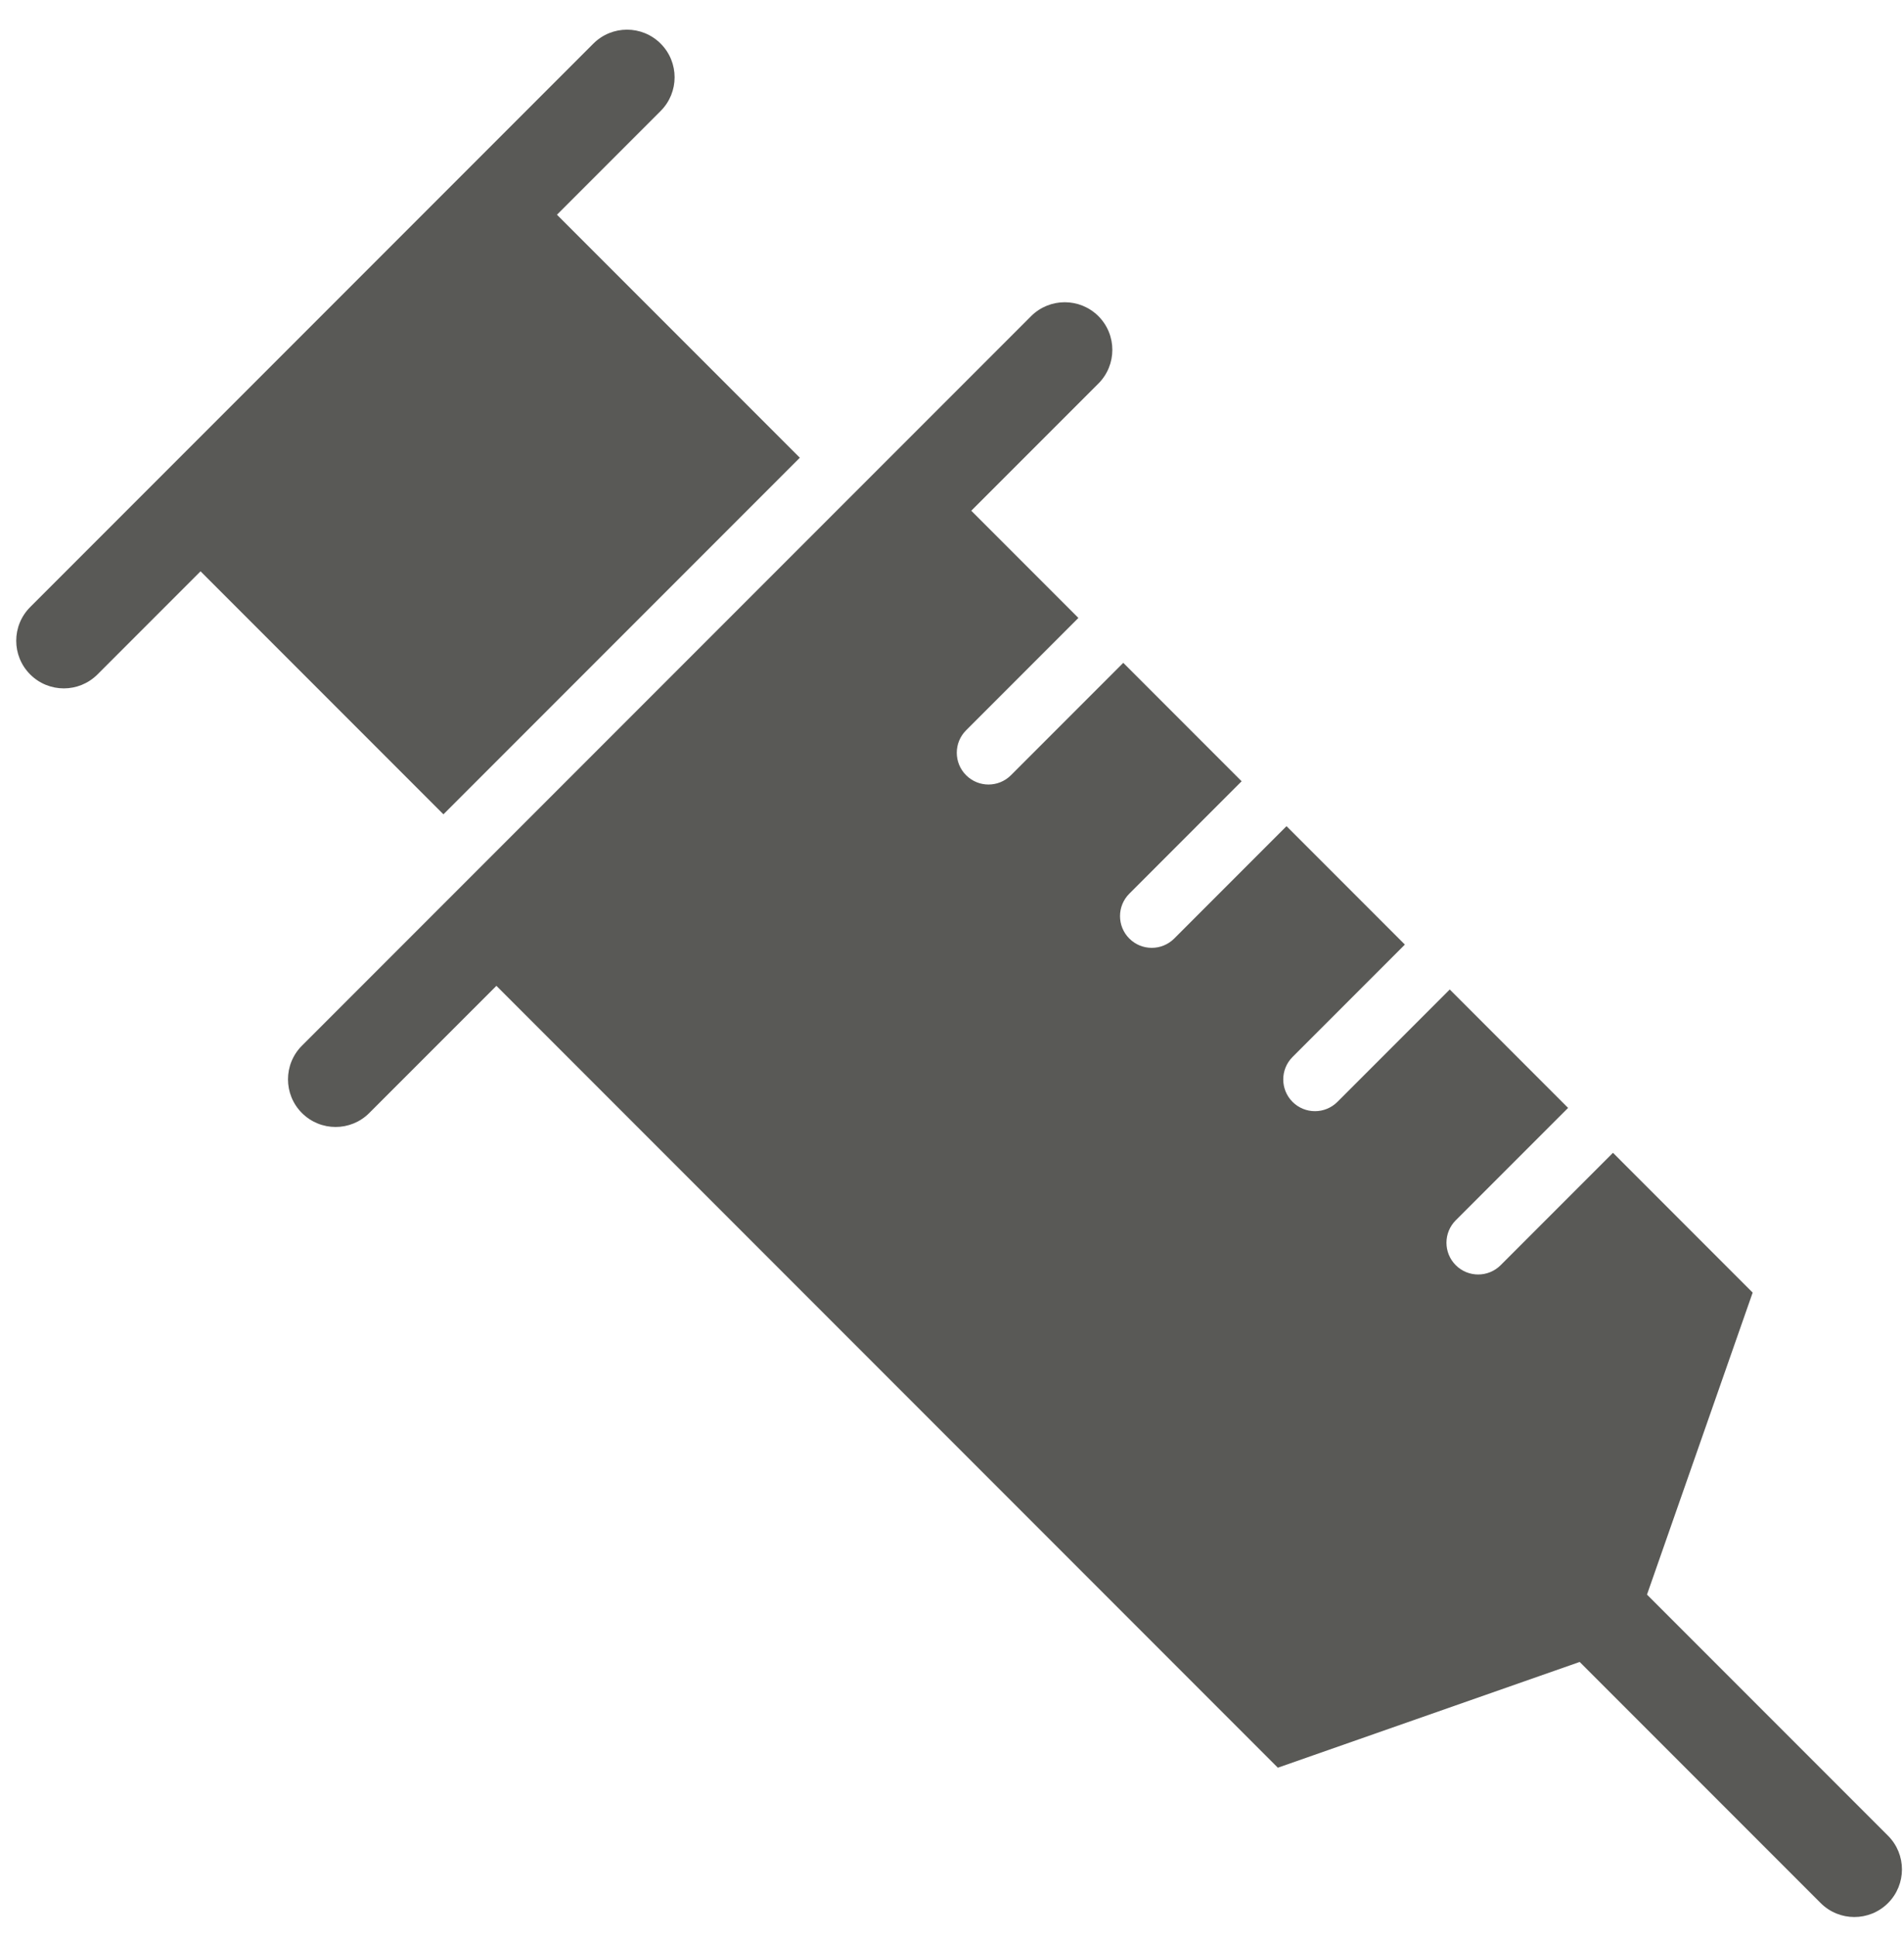 <?xml version="1.0" encoding="UTF-8"?>
<svg width="60px" height="61px" viewBox="0 0 60 61" version="1.1" xmlns="http://www.w3.org/2000/svg" xmlns:xlink="http://www.w3.org/1999/xlink">
    <!-- Generator: Sketch 48.2 (47327) - http://www.bohemiancoding.com/sketch -->
    <title>Group 18</title>
    <desc>Created with Sketch.</desc>
    <defs></defs>
    <g id="Page-1" stroke="none" stroke-width="1" fill="none" fill-rule="evenodd">
        <g id="Group-18" fill="#595956">
            <path d="M32.492,9.958 L9.515,32.935 C8.929,33.521 8.929,34.471 9.515,35.056 C10.101,35.642 11.051,35.642 11.636,35.056 L15.643,31.05 L40.268,55.676 L49.78,52.345 L57.375,59.94 C57.96,60.525 58.91,60.525 59.496,59.94 C60.082,59.354 60.082,58.404 59.496,57.818 L51.901,50.224 L55.231,40.712 L50.829,36.309 L47.289,39.849 C46.898,40.239 46.265,40.239 45.875,39.849 C45.484,39.458 45.484,38.825 45.875,38.434 L49.415,34.895 L45.685,31.165 L42.145,34.705 C41.755,35.095 41.122,35.095 40.731,34.705 C40.341,34.314 40.341,33.681 40.731,33.291 L44.271,29.751 L40.541,26.021 L37.002,29.561 C36.611,29.951 35.978,29.951 35.588,29.561 C35.197,29.17 35.197,28.537 35.588,28.147 L39.127,24.607 L35.397,20.877 L31.858,24.416 C31.467,24.807 30.834,24.807 30.444,24.416 C30.053,24.026 30.053,23.392 30.444,23.002 L33.983,19.463 L30.607,16.086 L34.614,12.08 C35.199,11.494 35.199,10.544 34.614,9.958 C34.028,9.373 33.078,9.373 32.492,9.958" id="Fill-57"></path>
            <path d="M3.072,21.242 L6.32,17.994 L13.974,25.648 L25.205,14.417 L17.551,6.763 L20.819,3.495 C21.405,2.909 21.405,1.96 20.819,1.374 C20.233,0.788 19.284,0.788 18.698,1.374 L0.951,19.121 C0.365,19.707 0.365,20.657 0.951,21.242 C1.536,21.828 2.486,21.828 3.072,21.242" id="Fill-58"></path>
        </g>
    </g>
</svg>